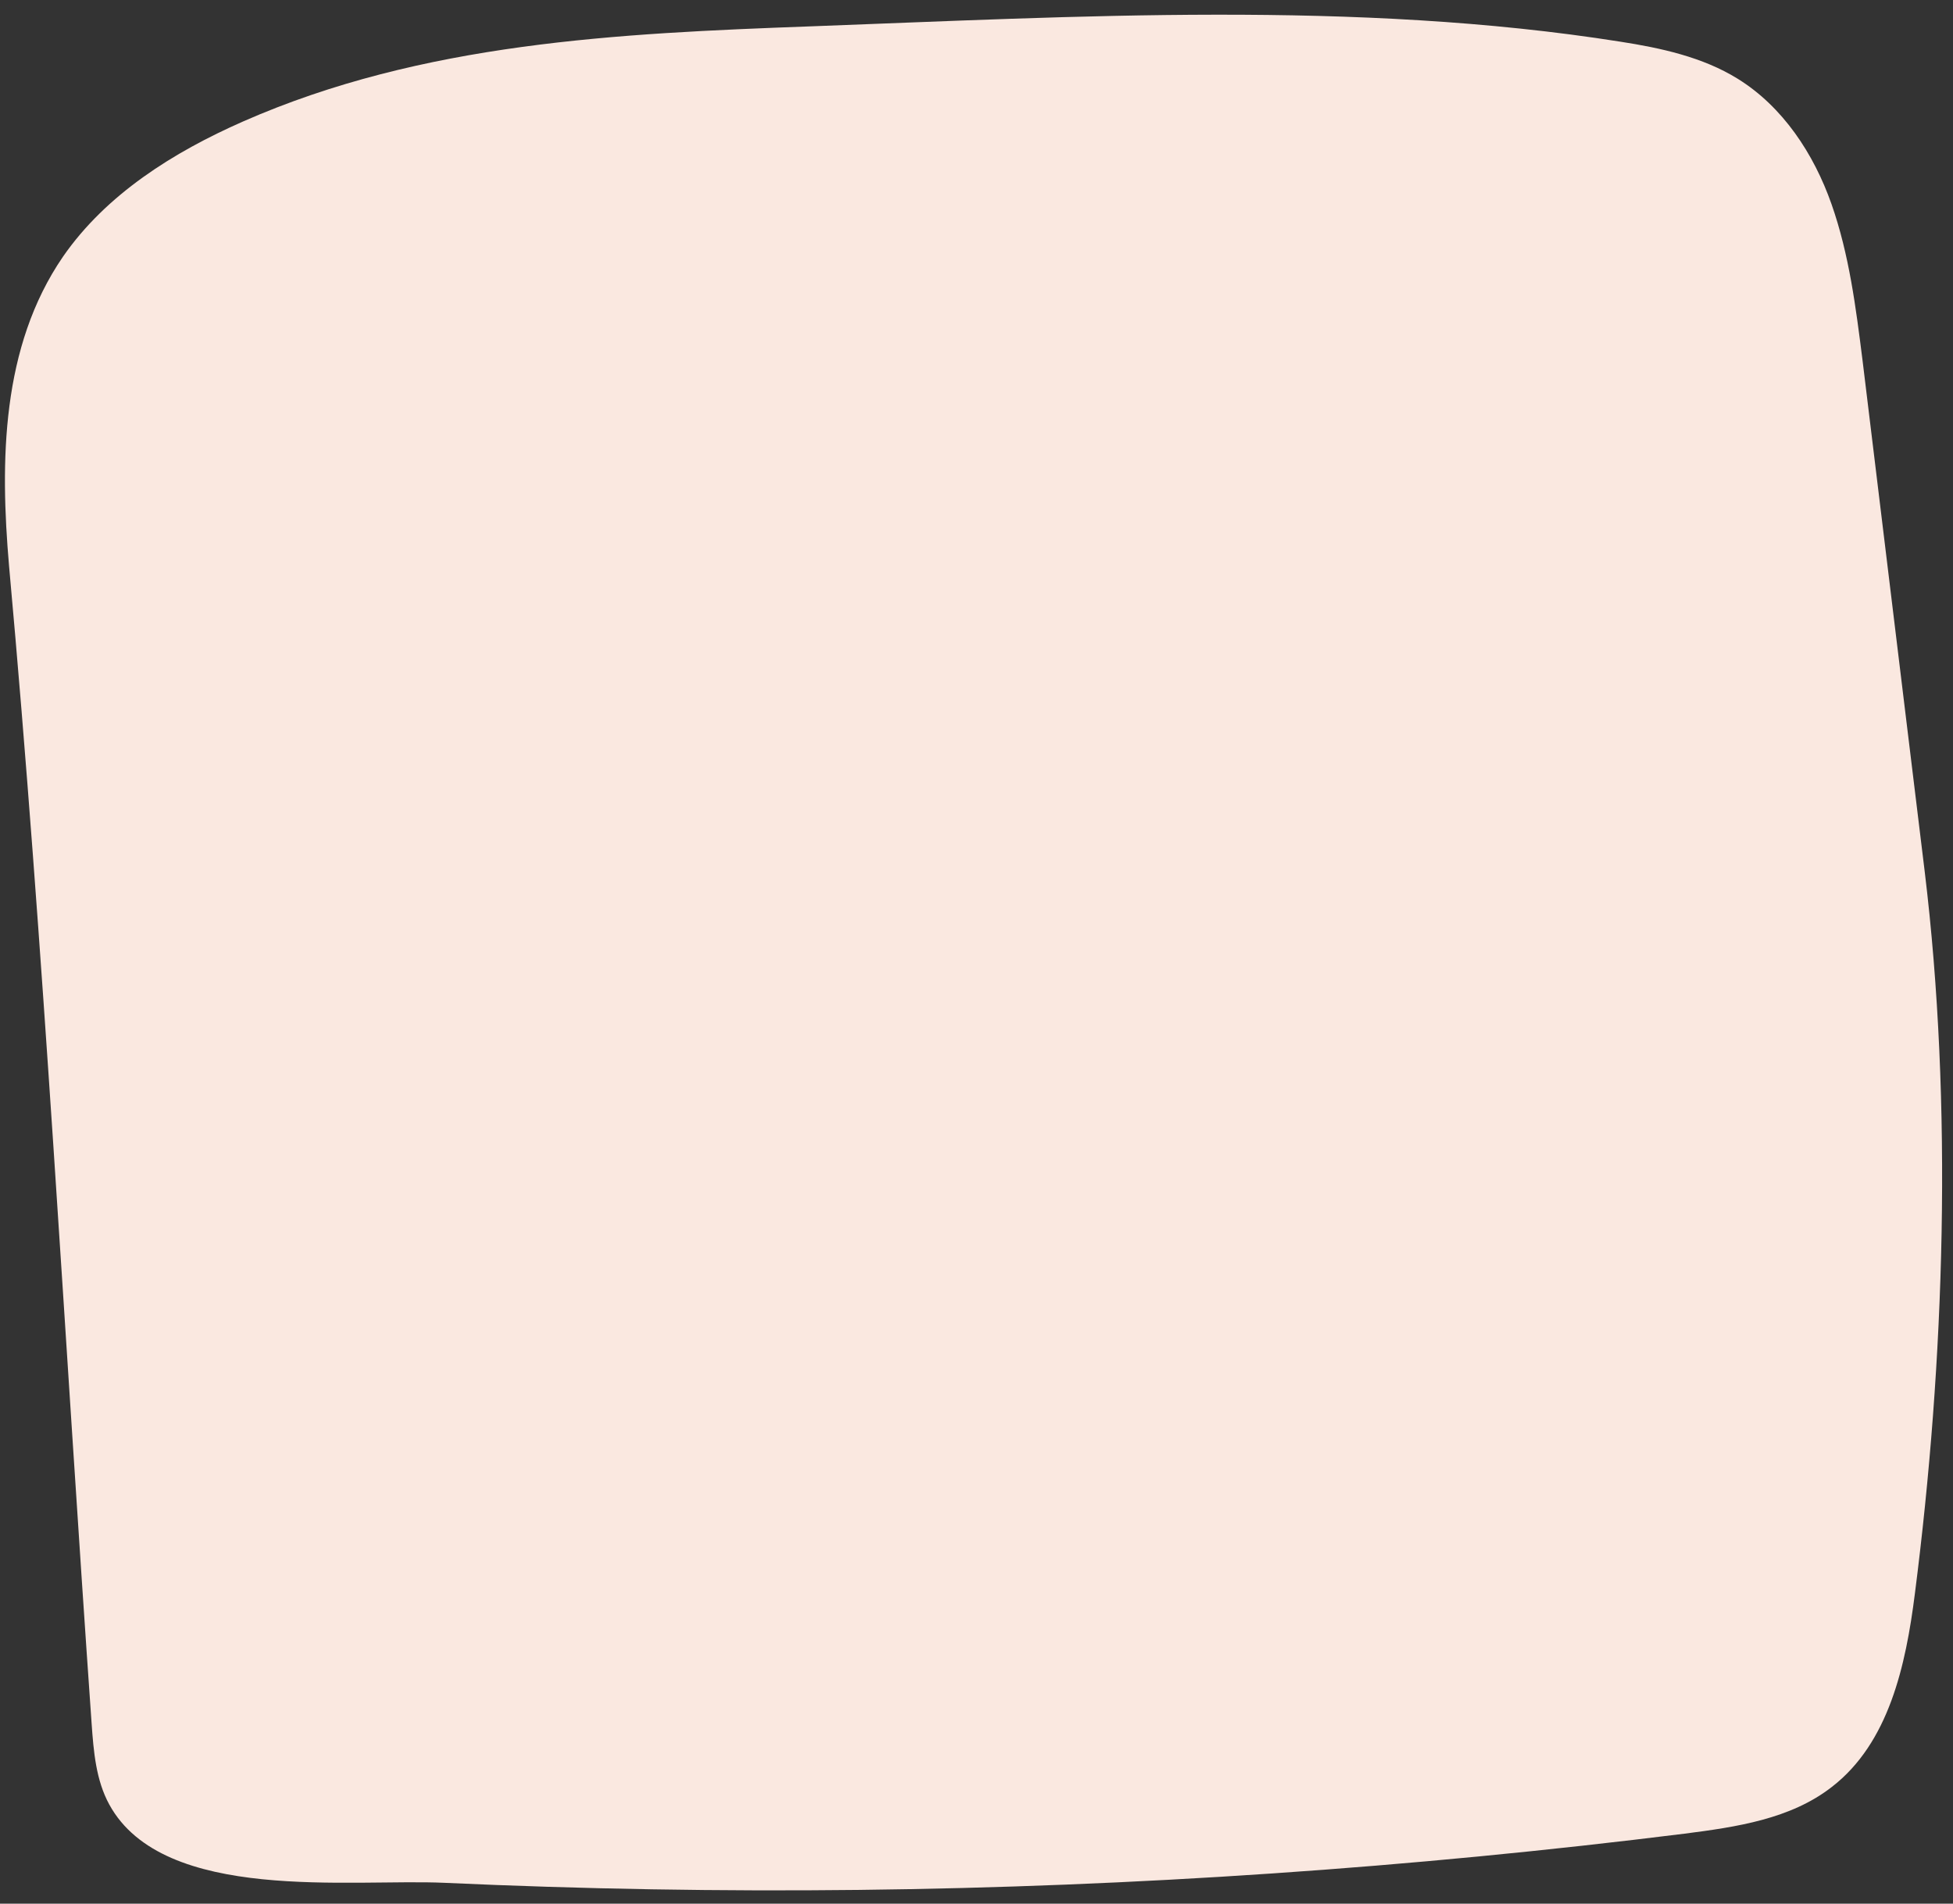 <?xml version="1.0" encoding="UTF-8" standalone="no"?><svg xmlns="http://www.w3.org/2000/svg" xmlns:xlink="http://www.w3.org/1999/xlink" fill="#000000" height="484.1" preserveAspectRatio="xMidYMid meet" version="1" viewBox="-1.3 -3.7 496.7 484.1" width="496.7" zoomAndPan="magnify"><rect x="-1.3" y="-3.7" width="496.7" height="484.1" fill="#333333" stroke="none"/><g id="change1_1"><path d="M488.2,217.9c7.2,59.4,5.1,124.4-2.5,183.7c-2.3,18.2-6.6,37.9-21.1,49.1c-10.5,8.2-24.3,10.2-37.5,11.9 c-69.7,8.7-139.8,13.5-210,14.3c-35.1,0.4-70.2-0.2-105.3-1.8c-23.7-1.1-71.5,5.3-85.3-19.9c-3.4-6.2-4-13.5-4.5-20.6 c-6.9-98.1-12.1-196.4-21-294.4C-1.3,113.6-1,84.5,14.7,61.6c11-15.9,28.1-26.6,45.8-34.4C106.2,7.1,155.9,4.8,204.9,3 c67.5-2.5,138.9-6.7,205.9,3.9c10.3,1.6,20.9,3.9,29.8,9.4c11.5,7.1,19.4,19.1,23.9,31.9s6.2,26.3,7.9,39.8 c3.7,30.2,7.3,60.3,11,90.5C485,191.5,486.6,204.7,488.2,217.9z" fill="#fae8e0"/></g></svg>